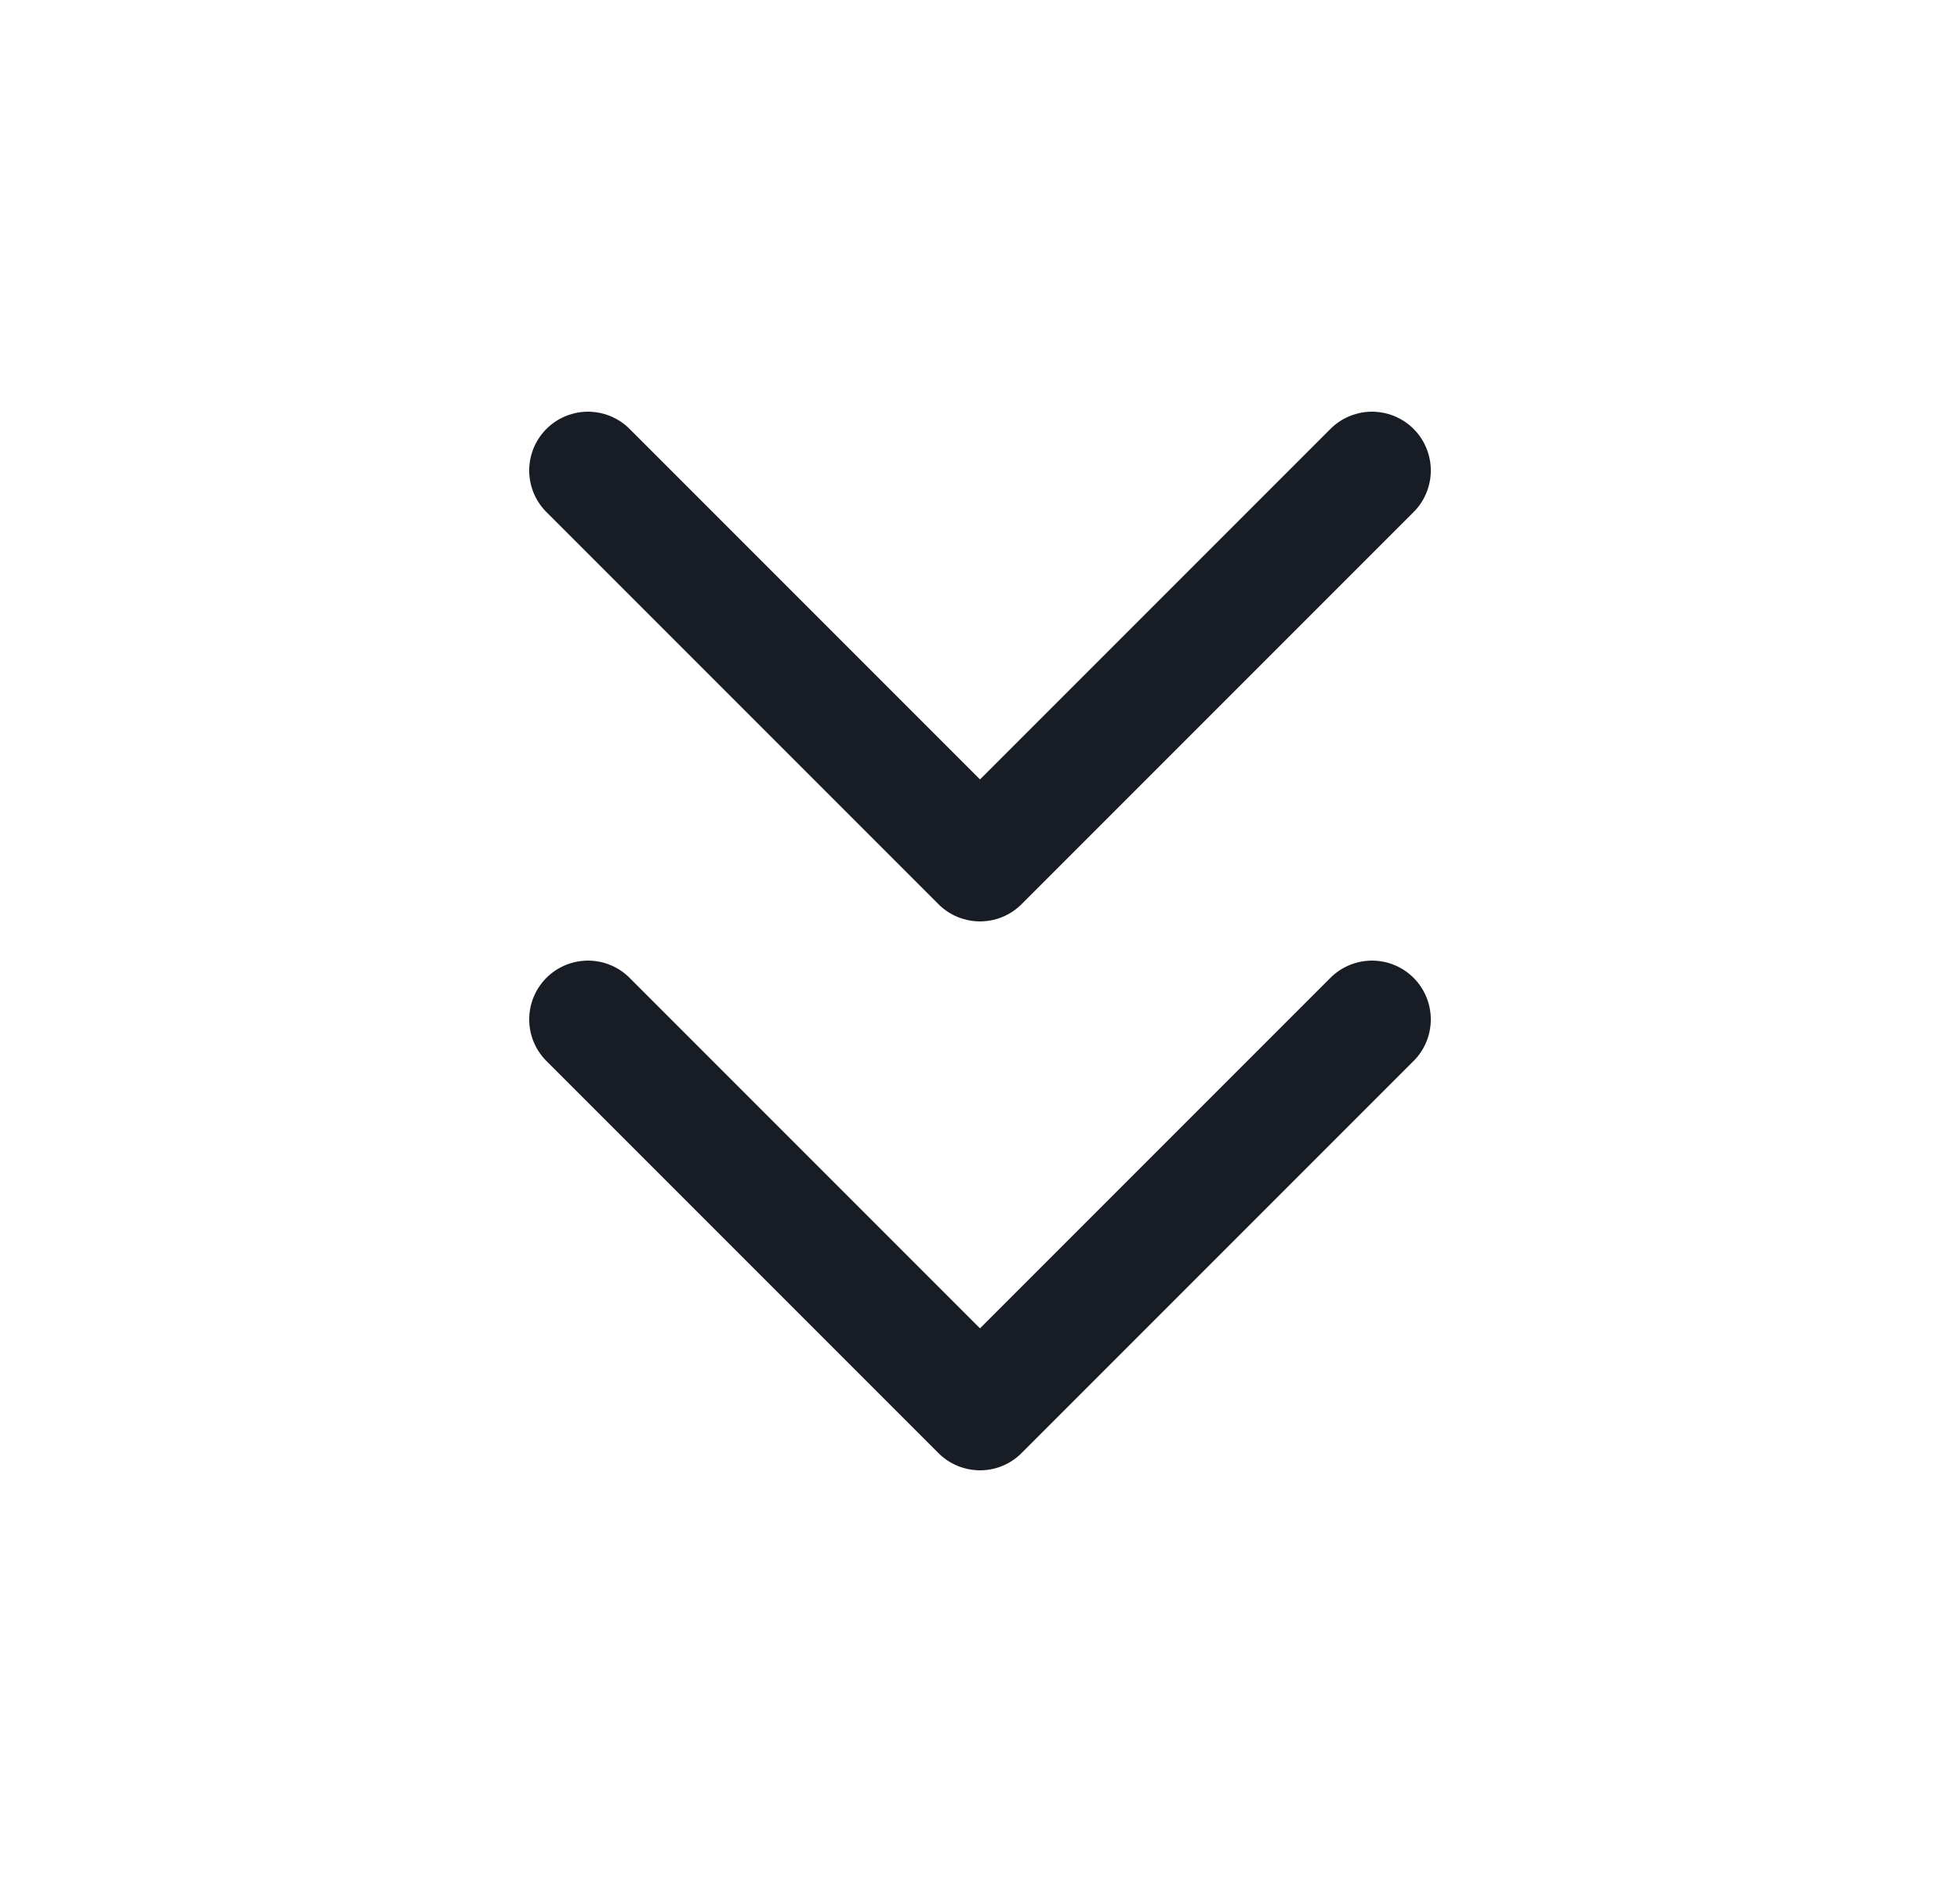 <svg width="25" height="24" viewBox="0 0 25 24" fill="none" xmlns="http://www.w3.org/2000/svg">
<path d="M7.5 13L12.5 18L17.5 13M7.5 6L12.5 11L17.5 6" stroke="#181C24" stroke-width="1.5" stroke-linecap="round" stroke-linejoin="round"/>
</svg>
